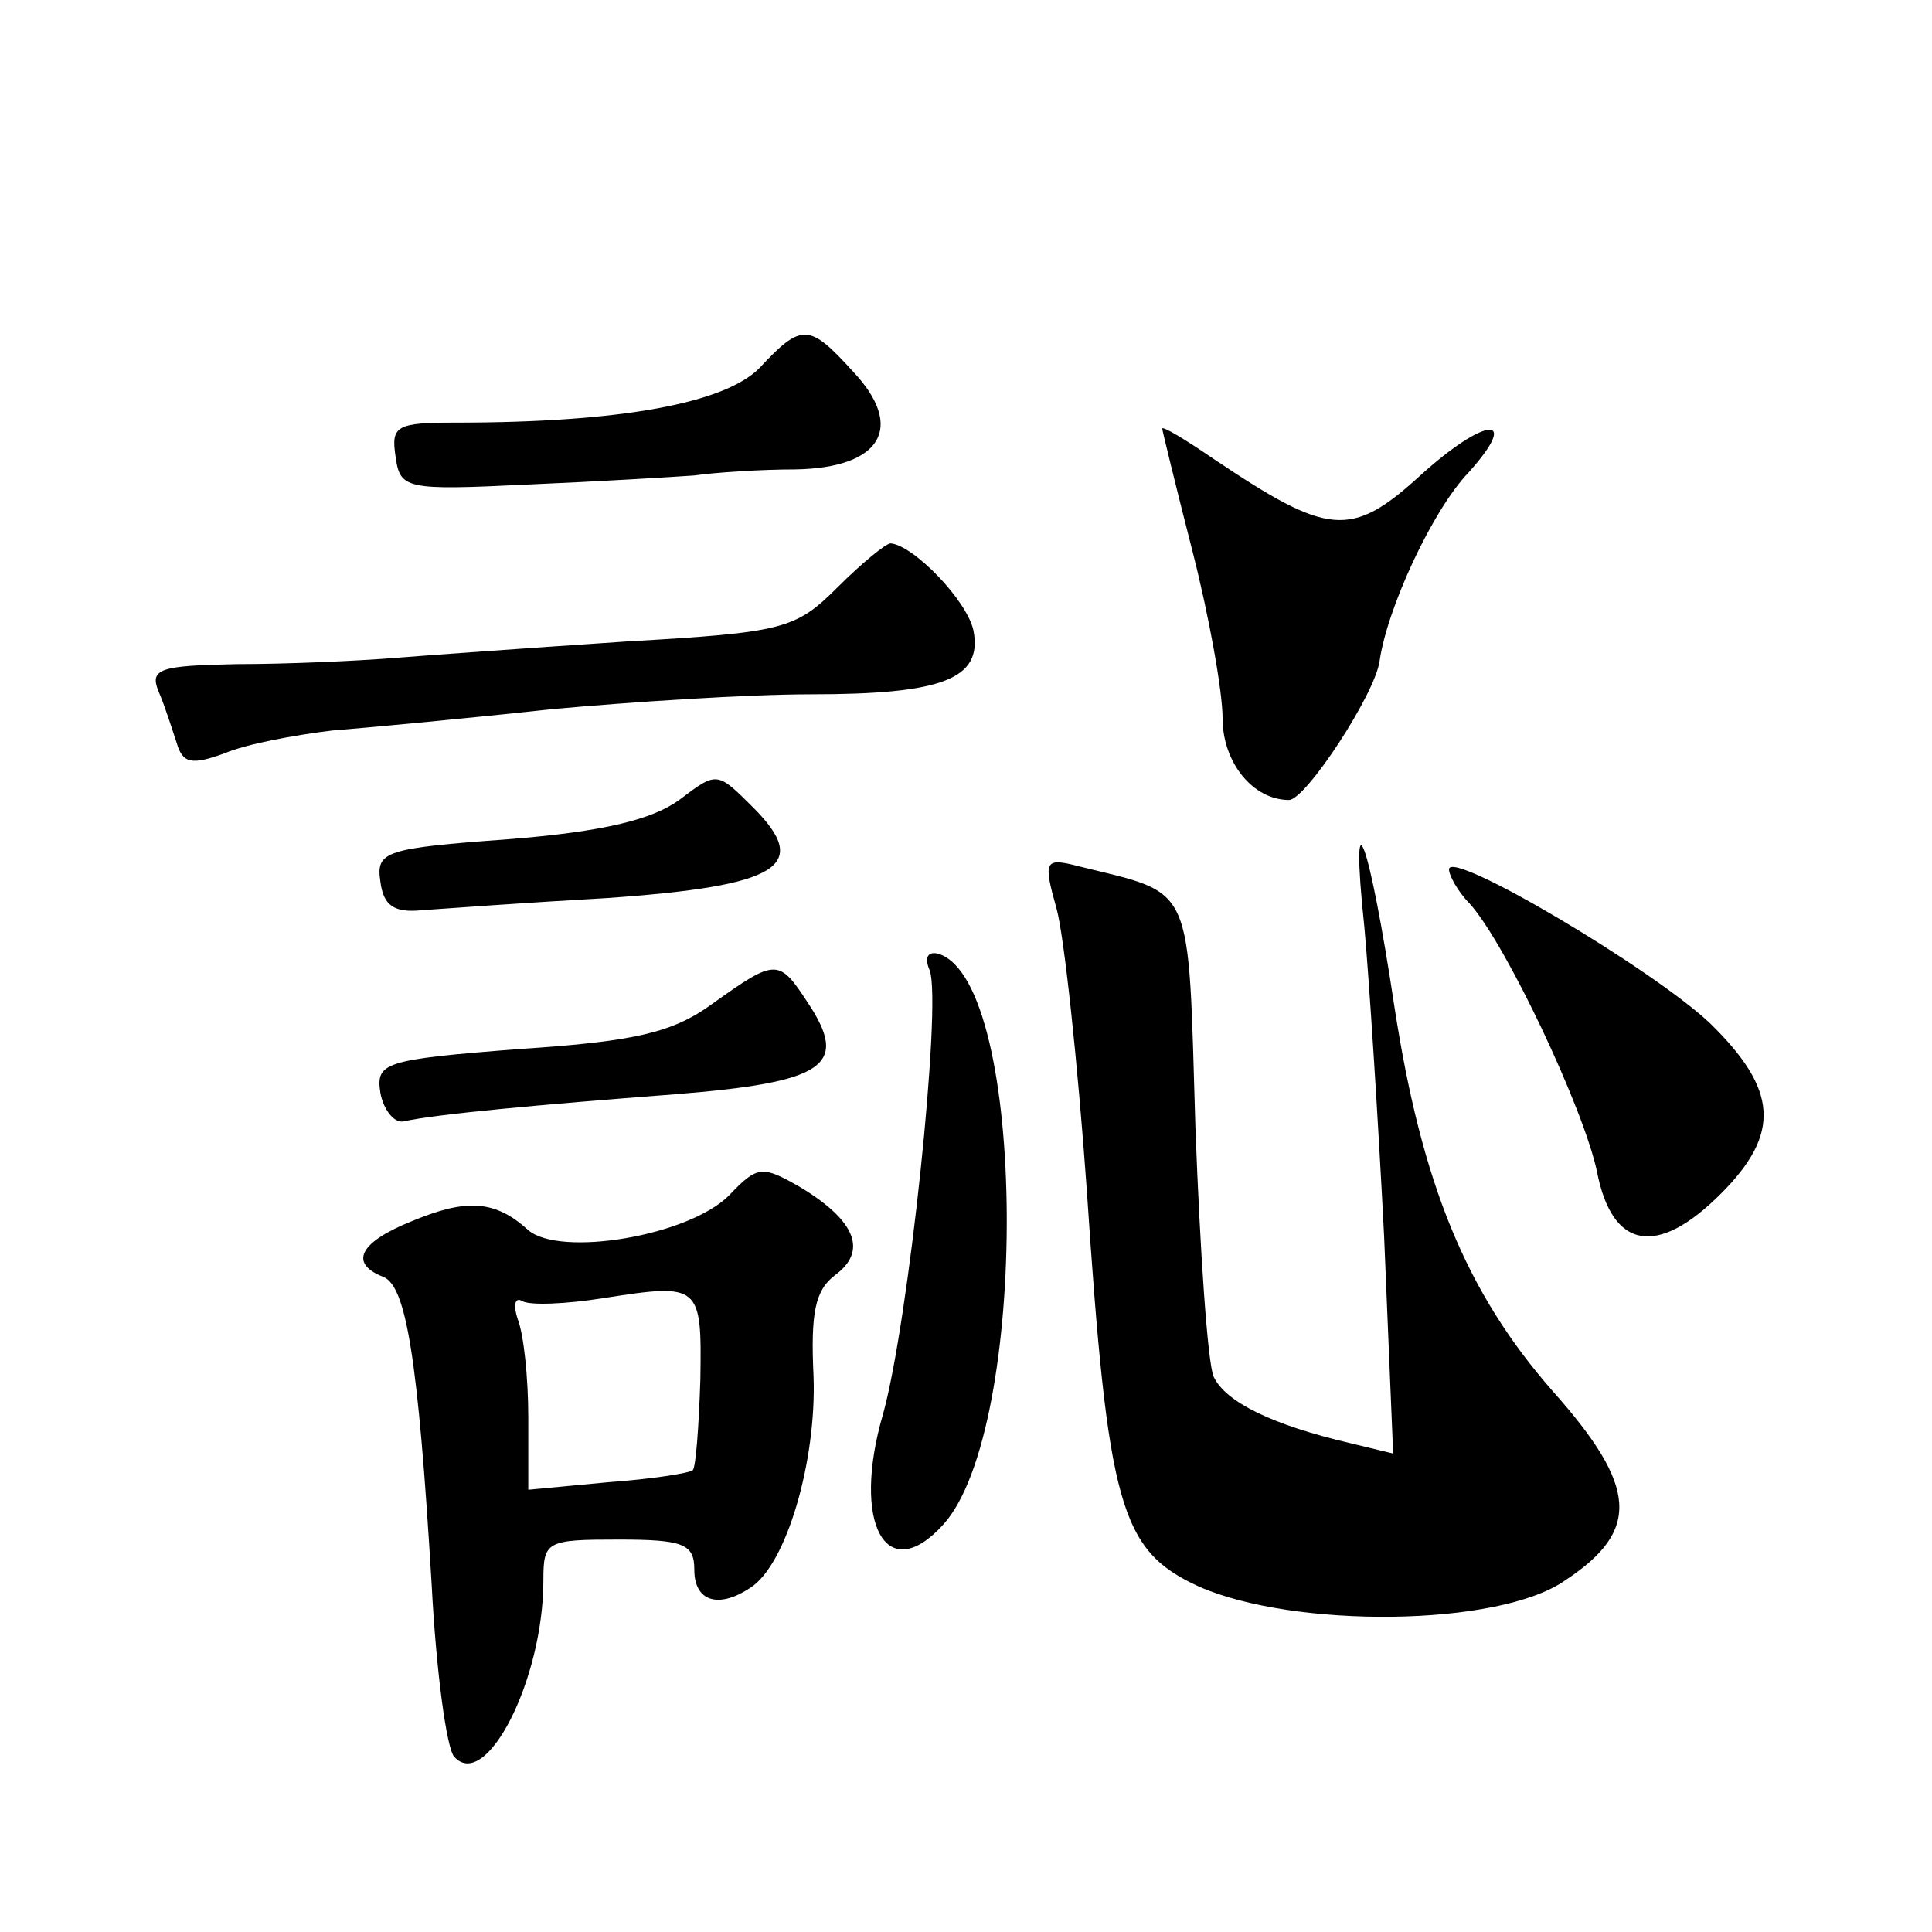 <?xml version="1.0" standalone="no"?>
<!DOCTYPE svg PUBLIC "-//W3C//DTD SVG 20010904//EN"
 "http://www.w3.org/TR/2001/REC-SVG-20010904/DTD/svg10.dtd">
<svg version="1.0" xmlns="http://www.w3.org/2000/svg"
 width="128pt" height="128pt" viewBox="0 0 128 128"
 preserveAspectRatio="xMidYMid meet">
<g transform="translate(0,128) scale(0.1,-0.1)"
fill="#0" stroke="none">
<path d="M503 1036 c-23 -23 -91 -36 -201 -36 -39 0 -43 -2 -40 -22 3 -22 6 -23
88 -19 47 2 96 5 110 6 14 2 44 4 67 4 57 1 73 28 38 65 -29 32 -34 32 -62 2z M770
996 c0 -1 9 -38 20 -81 11 -43 20 -93 20 -111 0 -29 20 -54 44 -54 11 0 57 70 60
92 5 35 35 100 59 125 35 39 11 37 -32 -2 -46 -42 -61 -40 -137 11 -19 13 -34 22
-34 20z M555 891 c-28 -28 -36 -30 -140 -36 -60 -4 -130 -9 -155 -11 -25 -2 -71
-4 -103 -4 -51 -1 -58 -3 -52 -18 4 -9 9 -25 12 -34 4 -14 10 -15 32 -7 14 6 46
12 71 15 25 2 89 8 144 14 54 5 132 10 173 10 87 0 114 10 108 42 -4 20 -40 57
-55 58 -3 0 -19 -13 -35 -29z M450 750 c-18 -13 -50 -21 -113 -26 -82 -6 -88 -8
-85 -28 2 -16 9 -21 28 -19 14 1 69 5 122 8 114 8 136 21 97 60 -24 24 -24 24 -49
5z M904 665 c3 -33 9 -125 13 -204 l6 -144 -29 7 c-51 12 -82 27 -90 44 -4 10 -9
84 -12 165 -5 164 0 154 -77 173 -23 6 -24 4 -15 -28 5 -18 14 -102 20 -186 14
-210 22 -239 74 -263 63 -28 199 -27 243 4 50 33 48 62 -8 125 -58 66 -87 138 -105
254 -17 113 -30 148 -20 53z M960 704 c0 -4 6 -15 14 -23 24 -27 75 -135 84 -177
10 -52 40 -57 82 -15 40 40 38 69 -7 113 -38 36 -173 116 -173 102z M616 637 c8
-23 -14 -233 -31 -294 -21 -72 2 -115 40 -73 57 63 56 359 -3 378 -7 2 -10 -2 -6
-11z M472 615 c-26 -19 -51 -25 -128 -30 -90 -7 -95 -9 -92 -29 2 -11 9 -20 15
-19 23 5 89 11 180 18 100 8 116 19 88 61 -19 29 -21 29 -63 -1z M483 488 c-27
-27 -112 -41 -133 -23 -22 20 -41 21 -77 6 -35 -14 -42 -28 -19 -37 15 -6 23 -53
32 -204 3 -58 10 -109 15 -114 21 -23 59 51 59 117 0 26 2 27 50 27 43 0 50 -3
50 -20 0 -21 16 -26 37 -12 24 15 44 84 42 140 -2 42 1 57 14 67 22 16 14 36 -22
58 -26 15 -29 15 -48 -5z m-19 -122 c-1 -31 -3 -58 -5 -60 -2 -2 -28 -6 -56 -8
l-53 -5 0 48 c0 26 -3 55 -7 65 -3 9 -2 15 3 12 5 -3 29 -2 54 2 64 10 65 9 64
-54z"/>
</g>
</svg>
